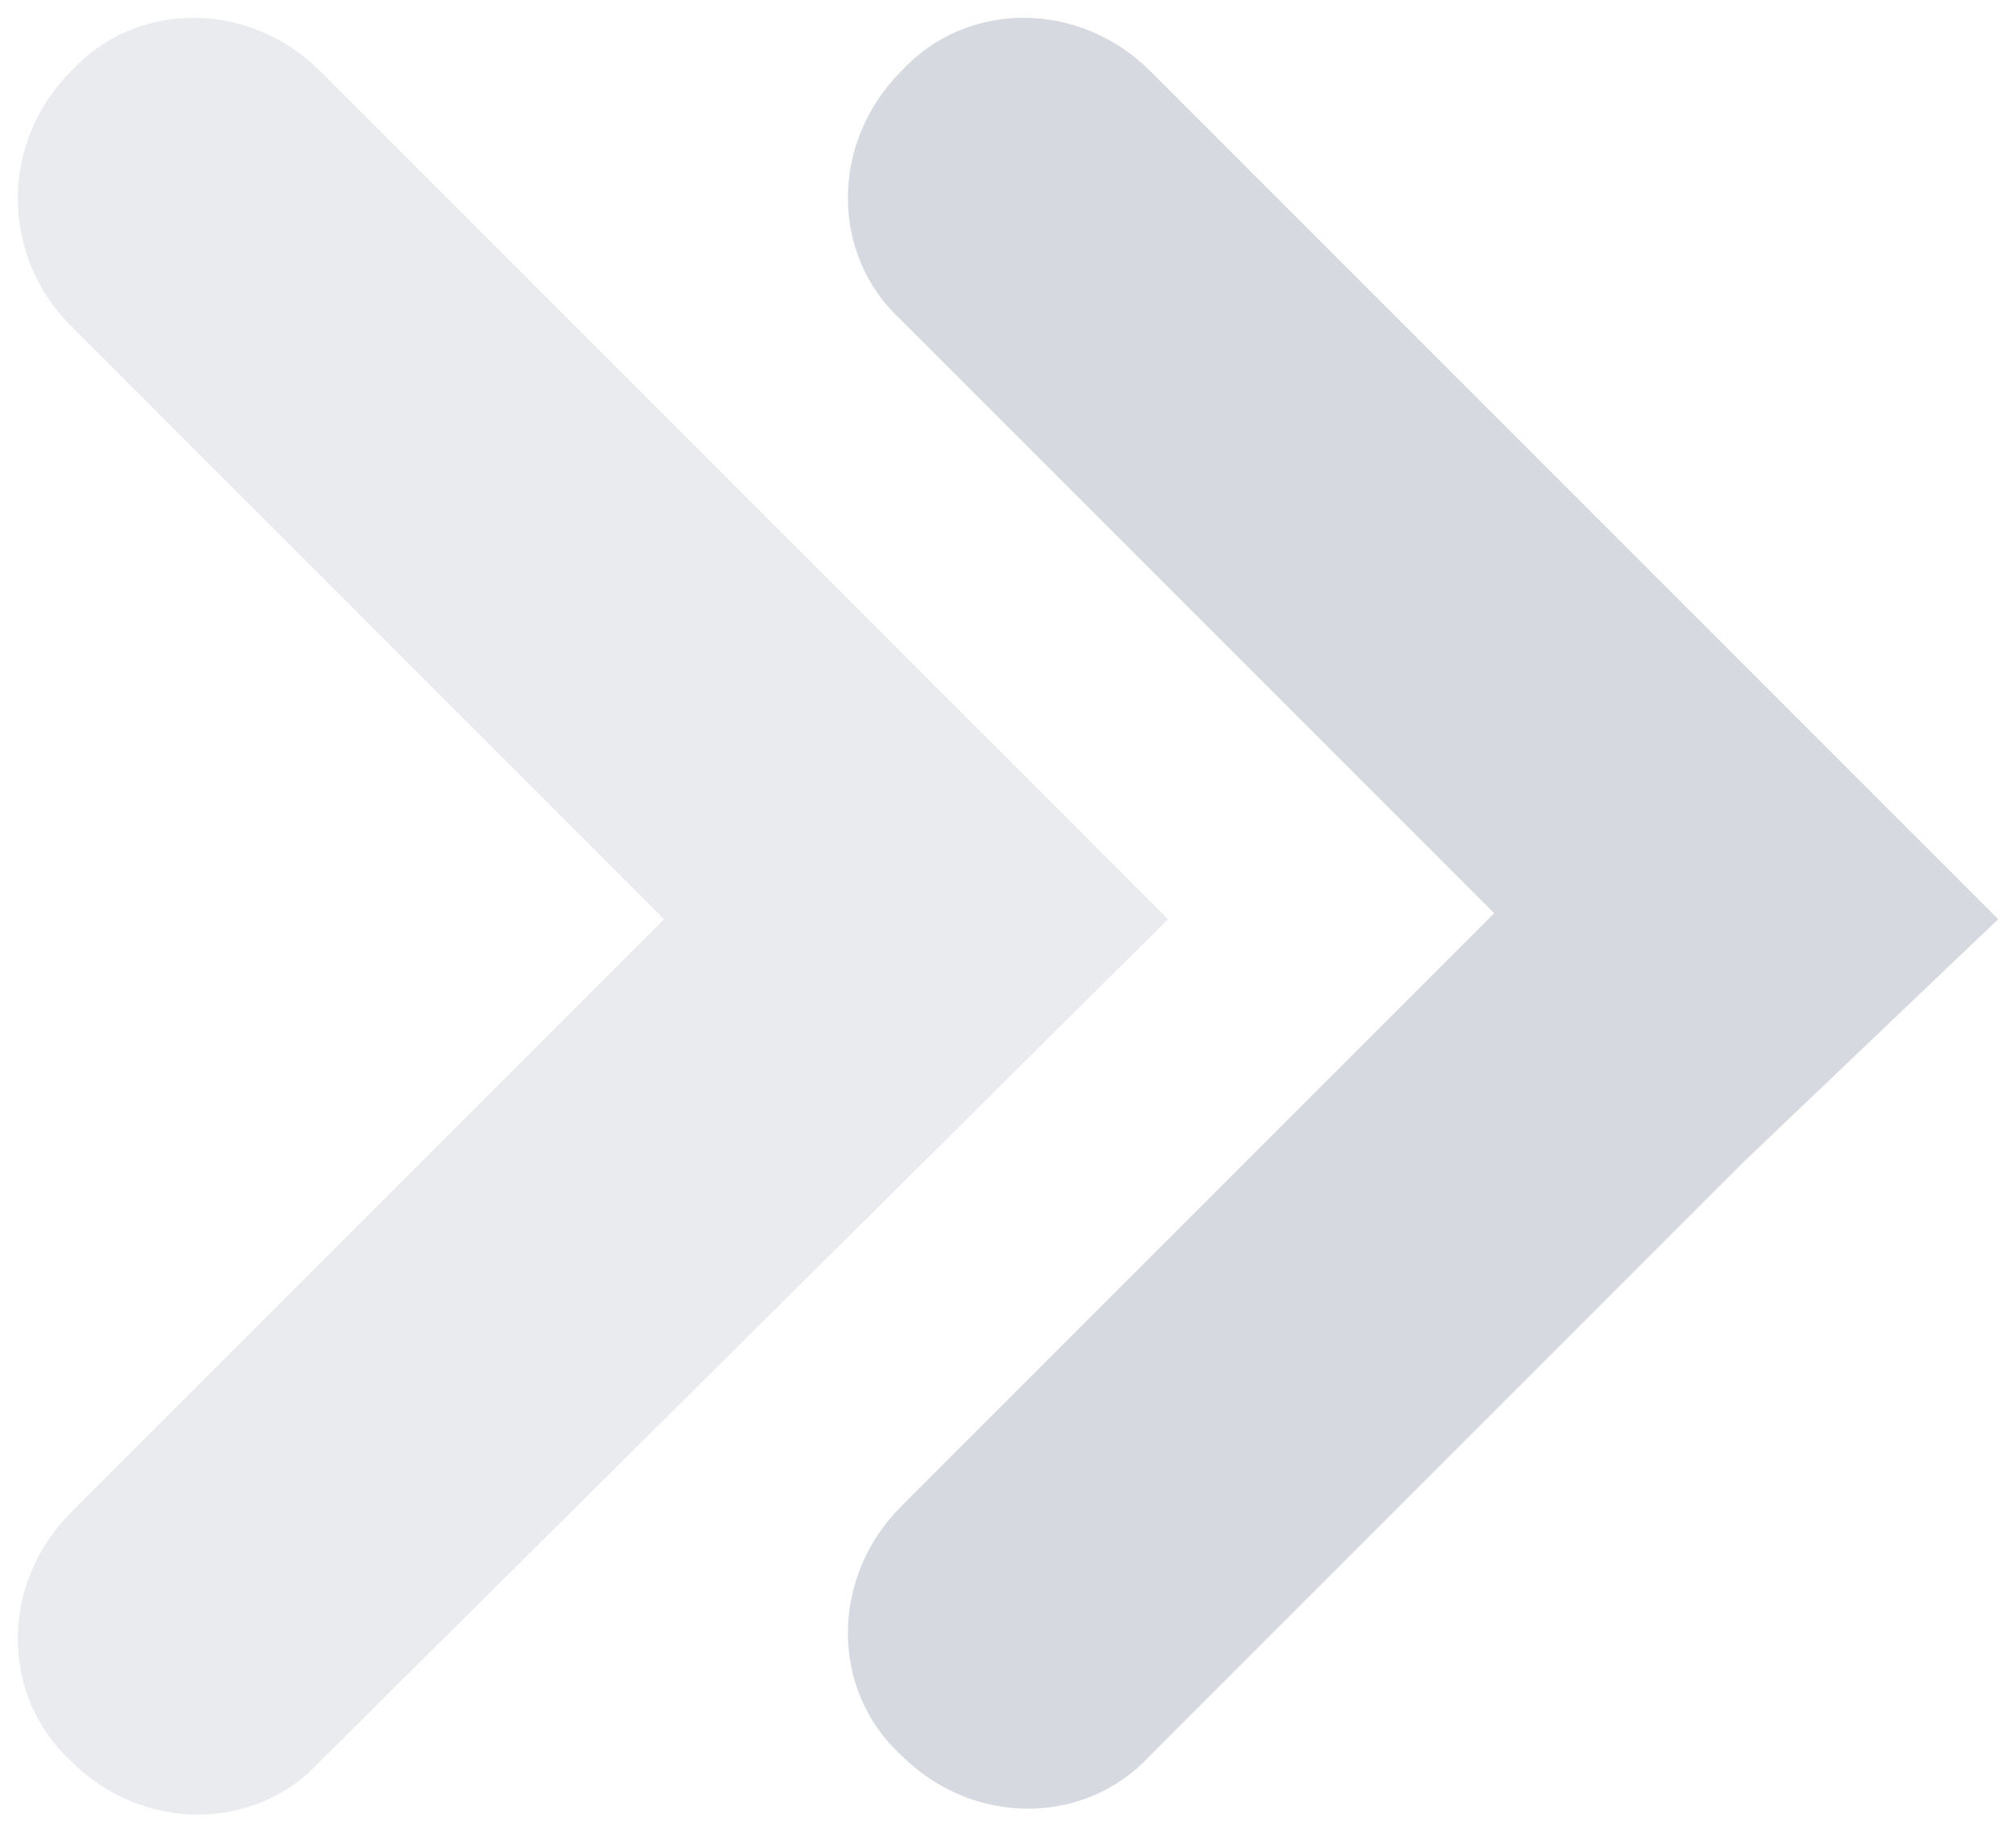 <?xml version="1.0" encoding="utf-8"?>
<!-- Generator: Adobe Illustrator 17.1.0, SVG Export Plug-In . SVG Version: 6.00 Build 0)  -->
<!DOCTYPE svg PUBLIC "-//W3C//DTD SVG 1.1 Basic//EN" "http://www.w3.org/Graphics/SVG/1.1/DTD/svg11-basic.dtd">
<svg version="1.1" baseProfile="basic" id="Layer_1"
	 xmlns="http://www.w3.org/2000/svg" xmlns:xlink="http://www.w3.org/1999/xlink" x="0px" y="0px" viewBox="0 0 34 31"
	 xml:space="preserve">
<path opacity="0.5" fill="#D7D9E1" d="M19.7,15.5L5.4,1.2C4.2,0,2.3,0,1.2,1.2C0,2.4,0,4.3,1.2,5.5l10,10l-10,10
	c-1.2,1.2-1.2,3.1,0,4.2c1.2,1.2,3.1,1.2,4.2,0L19.7,15.5z"/>
<path fill="#D7D9E1" d="M33.7,15.5L19.4,1.2c-1.2-1.2-3.1-1.2-4.2,0c-1.2,1.2-1.2,3.1,0,4.2l10,10l-10,10c-1.2,1.2-1.2,3.1,0,4.2
	c1.2,1.2,3.1,1.2,4.2,0l10-10L33.7,15.5z"/>
</svg>
